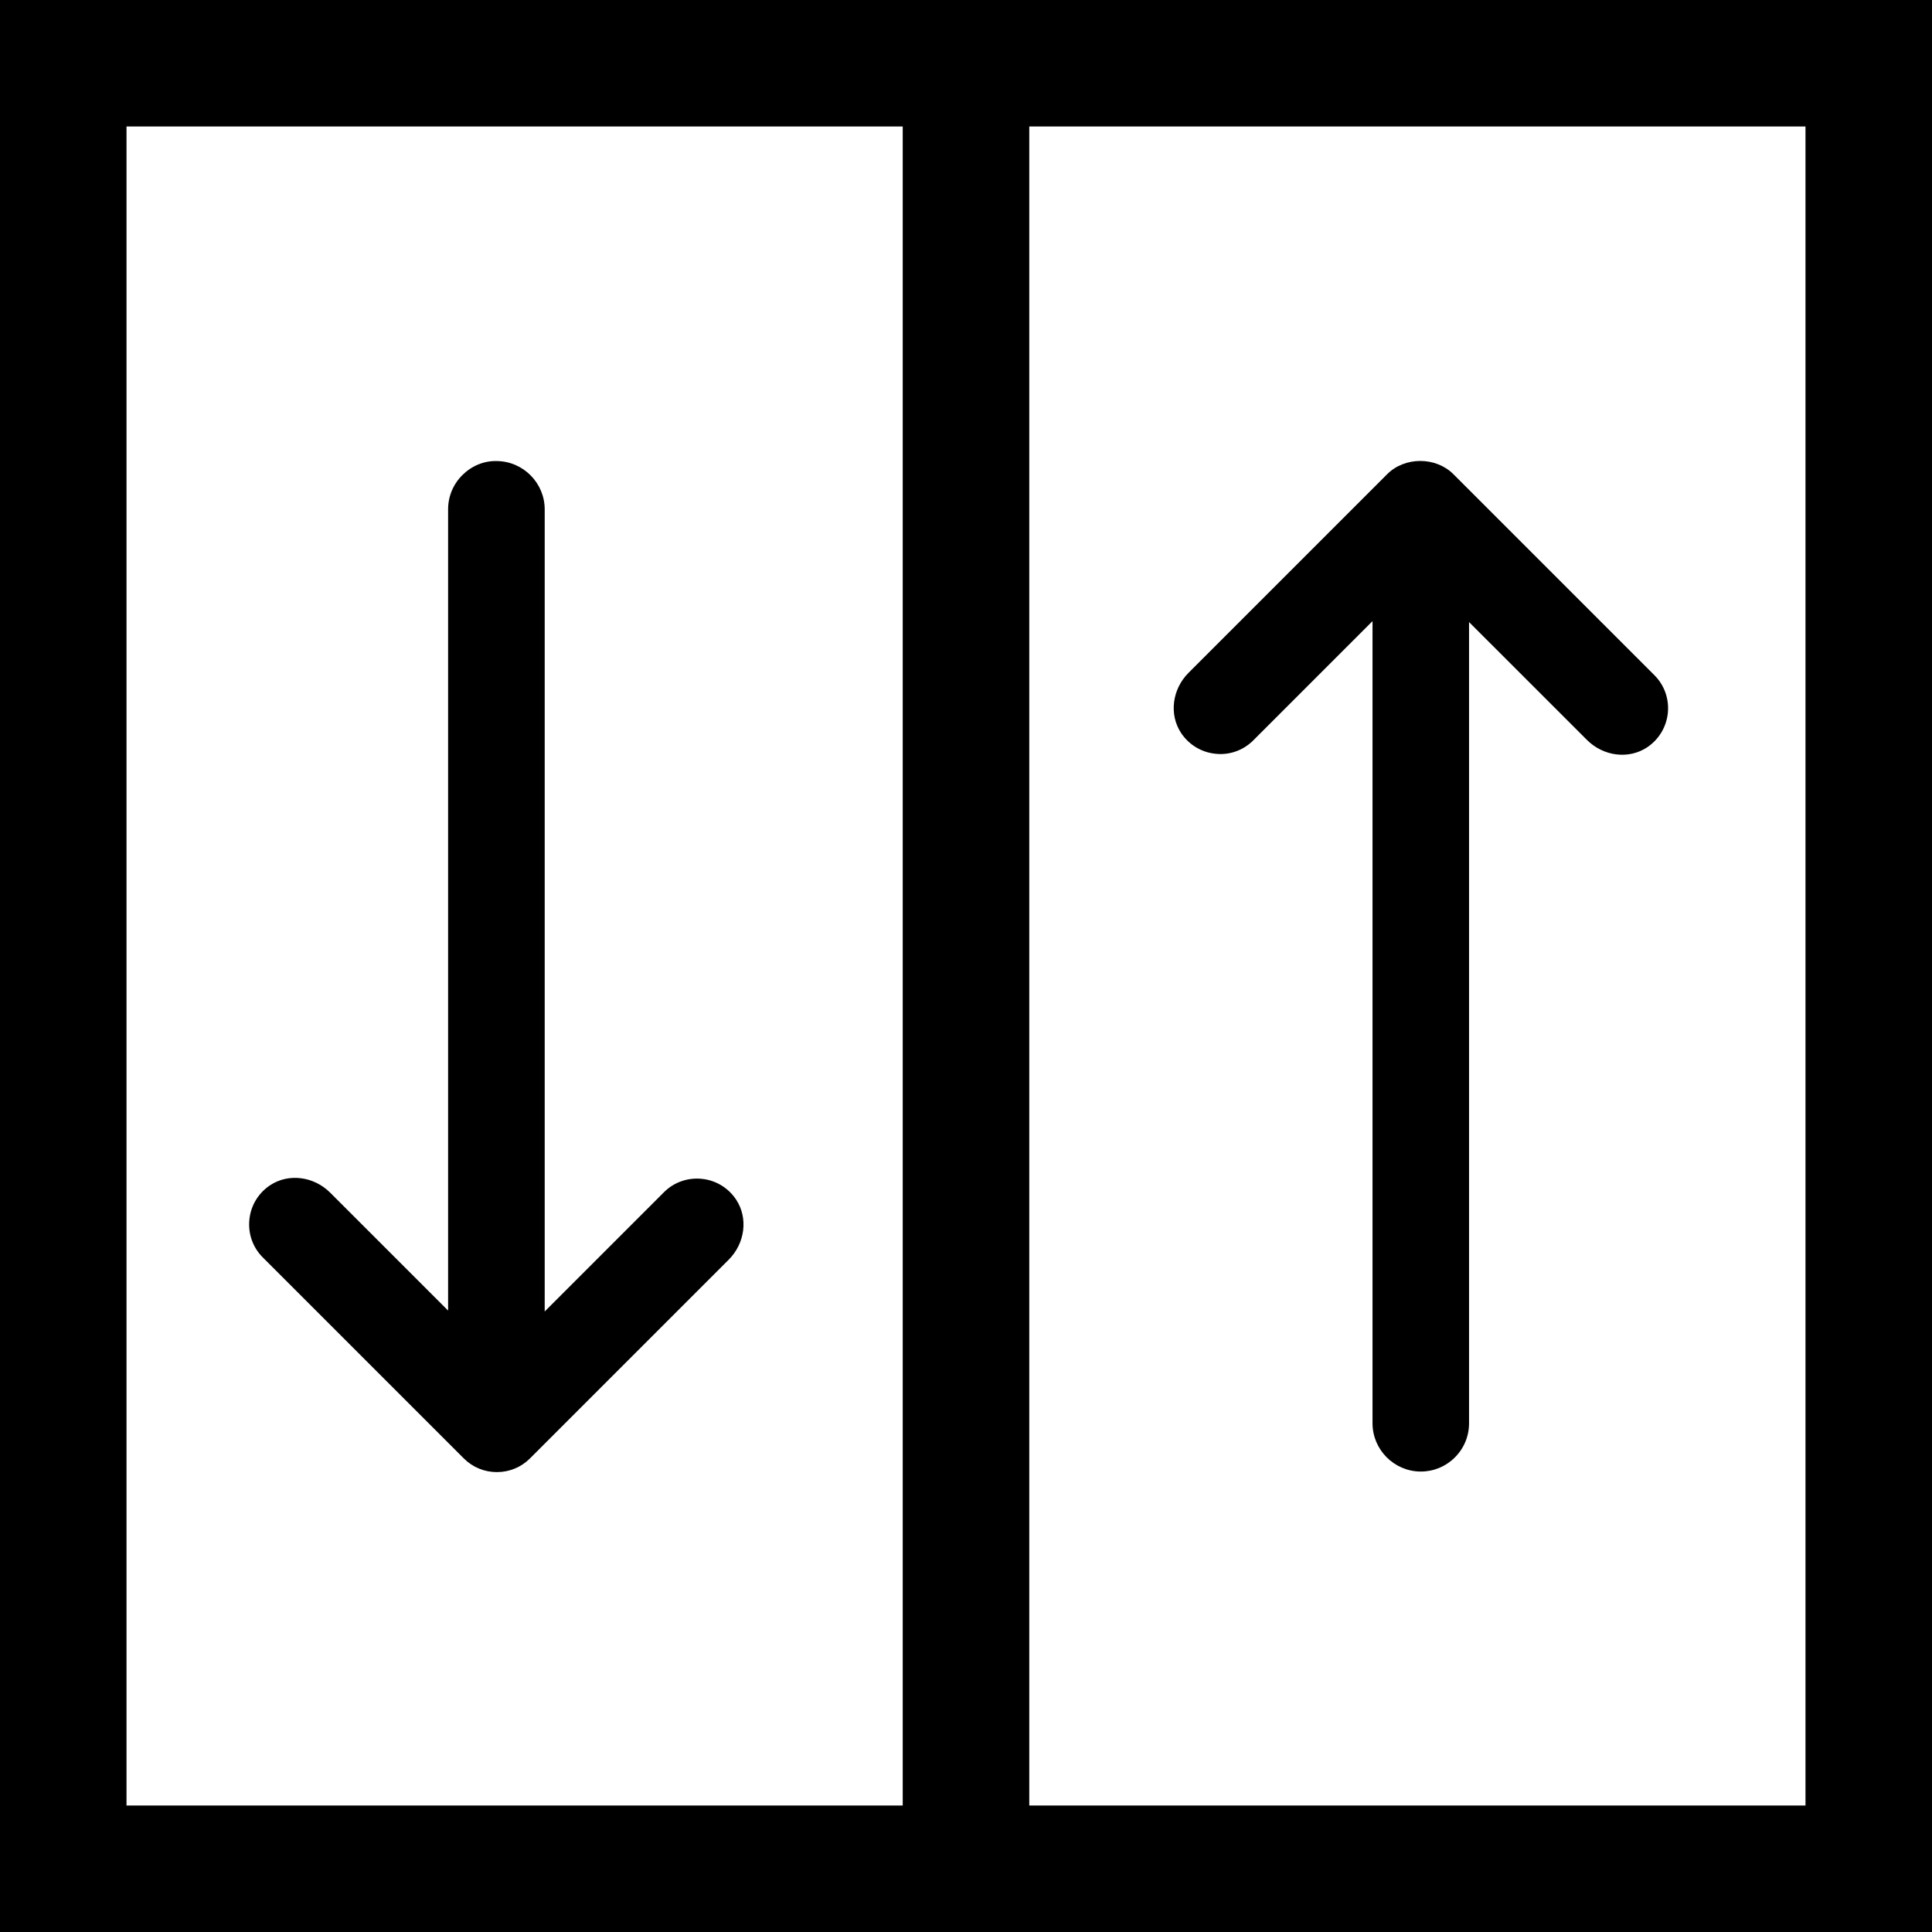 <?xml version="1.0" encoding="utf-8"?>
<!-- Generator: Adobe Illustrator 15.1.0, SVG Export Plug-In . SVG Version: 6.00 Build 0)  -->
<svg version="1.2" baseProfile="tiny" id="Layer_1" xmlns="http://www.w3.org/2000/svg" xmlns:xlink="http://www.w3.org/1999/xlink"
	 x="0px" y="0px" width="48px" height="48px" viewBox="0 0 48 48" xml:space="preserve">
<path d="M0,48h48V0H0V48z M3.143,3.143h19.285v41.714H3.143V3.143z M44.857,44.857H25.572V3.143h19.285V44.857z"/>
<path d="M29.344,18.211c0.194,0.292,0.505,0.481,0.853,0.516c0.35,0.039,0.693-0.085,0.94-0.332l2.963-2.963l0,19.929
	c0,0.654,0.533,1.192,1.187,1.199H35.3c0.317,0,0.616-0.123,0.842-0.347c0.23-0.227,0.356-0.53,0.356-0.853V15.455l2.929,2.928
	c0.41,0.41,1.038,0.487,1.494,0.185c0.292-0.194,0.48-0.505,0.516-0.854c0.035-0.35-0.086-0.692-0.333-0.938l-4.996-4.996
	c-0.437-0.437-1.206-0.437-1.643,0l-4.938,4.938C29.12,17.126,29.042,17.755,29.344,18.211"/>
<path d="M18.289,29.804c-0.194-0.293-0.504-0.481-0.853-0.516c-0.35-0.036-0.693,0.085-0.94,0.332l-2.963,2.963V12.655
	c0-0.654-0.532-1.193-1.187-1.2c-0.324-0.01-0.627,0.12-0.857,0.347c-0.229,0.227-0.356,0.529-0.356,0.853v19.906l-2.928-2.928
	c-0.409-0.41-1.038-0.488-1.494-0.186C6.419,29.641,6.23,29.952,6.196,30.3c-0.036,0.351,0.085,0.693,0.332,0.939l4.996,4.996
	c0.218,0.218,0.51,0.339,0.821,0.339s0.603-0.121,0.821-0.339l4.938-4.938C18.513,30.888,18.591,30.26,18.289,29.804"/>
<path d="M254.097,14.044h-18.334l-5.666-17.437l-5.666,17.437h-18.334L220.93,24.82l-5.666,17.437l14.833-10.776l14.832,10.776
	l-5.665-17.437L254.097,14.044z M239.946,35.399l-9.85-7.156l-9.851,7.156l3.763-11.58l-9.851-7.157h12.176l3.763-11.579
	l3.763,11.579h12.175l-9.85,7.157L239.946,35.399z"/>
</svg>
